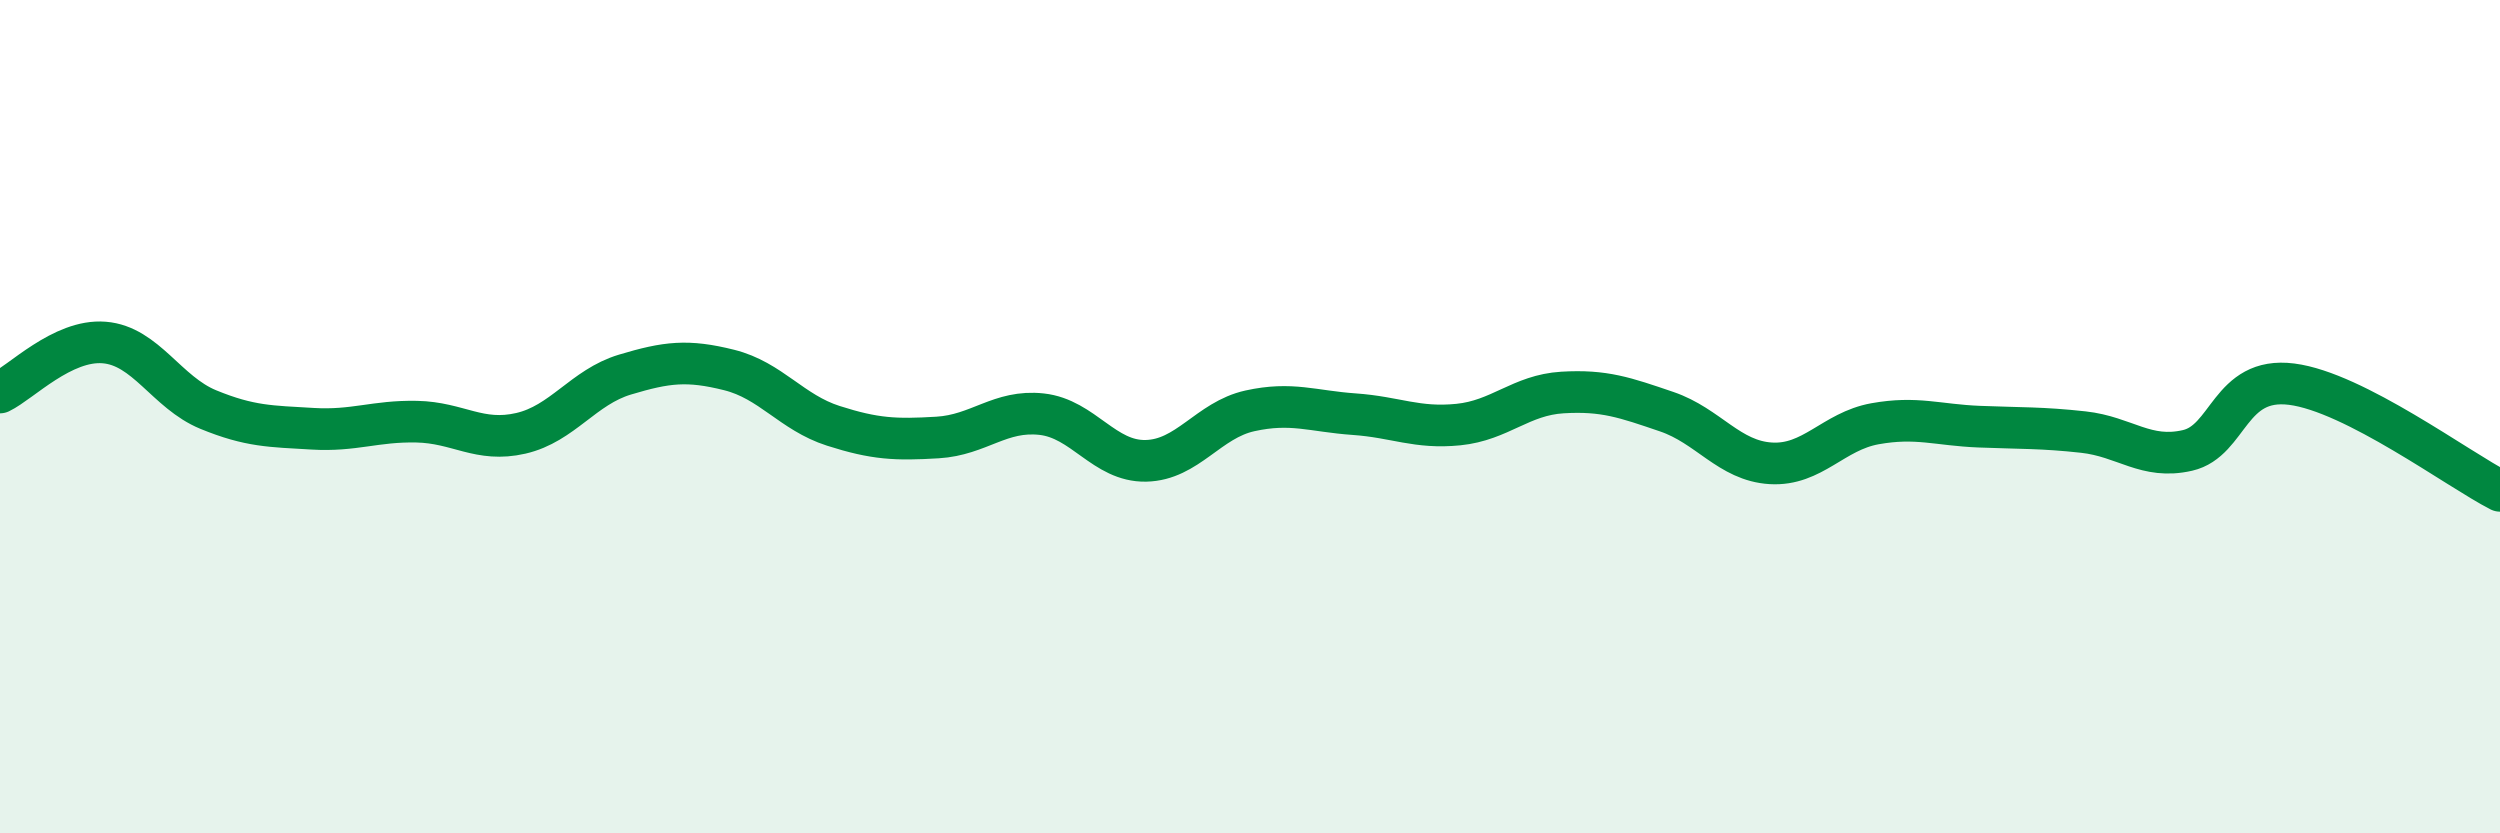 
    <svg width="60" height="20" viewBox="0 0 60 20" xmlns="http://www.w3.org/2000/svg">
      <path
        d="M 0,9.42 C 0.5,9.18 1.5,8.14 2.5,8.22 C 3.5,8.3 4,9.42 5,9.83 C 6,10.24 6.5,10.23 7.5,10.29 C 8.5,10.35 9,10.1 10,10.12 C 11,10.14 11.5,10.63 12.5,10.4 C 13.5,10.17 14,9.29 15,8.99 C 16,8.69 16.5,8.63 17.5,8.88 C 18.5,9.13 19,9.9 20,10.22 C 21,10.54 21.5,10.56 22.5,10.5 C 23.5,10.44 24,9.83 25,9.94 C 26,10.05 26.5,11.08 27.5,11.06 C 28.5,11.04 29,10.08 30,9.86 C 31,9.64 31.5,9.87 32.5,9.94 C 33.5,10.01 34,10.29 35,10.19 C 36,10.09 36.5,9.48 37.5,9.42 C 38.5,9.36 39,9.54 40,9.88 C 41,10.22 41.5,11.06 42.5,11.12 C 43.5,11.18 44,10.35 45,10.17 C 46,9.99 46.5,10.2 47.5,10.24 C 48.5,10.28 49,10.26 50,10.37 C 51,10.48 51.5,11.04 52.5,10.81 C 53.5,10.58 53.5,9.03 55,9.22 C 56.5,9.41 59,11.27 60,11.78L60 20L0 20Z"
        fill="#008740"
        opacity="0.1"
        stroke-linecap="round"
        stroke-linejoin="round"
      />
      <path
        d="M 0,9.42 C 0.5,9.18 1.5,8.14 2.5,8.22 C 3.5,8.3 4,9.42 5,9.83 C 6,10.24 6.5,10.23 7.5,10.29 C 8.5,10.35 9,10.1 10,10.12 C 11,10.14 11.5,10.63 12.5,10.4 C 13.5,10.17 14,9.29 15,8.99 C 16,8.69 16.5,8.63 17.5,8.88 C 18.5,9.13 19,9.9 20,10.22 C 21,10.54 21.5,10.56 22.5,10.5 C 23.5,10.44 24,9.83 25,9.94 C 26,10.05 26.5,11.08 27.5,11.06 C 28.5,11.04 29,10.08 30,9.86 C 31,9.64 31.5,9.87 32.5,9.94 C 33.5,10.01 34,10.29 35,10.19 C 36,10.09 36.5,9.48 37.5,9.42 C 38.5,9.36 39,9.54 40,9.88 C 41,10.22 41.5,11.06 42.5,11.12 C 43.5,11.18 44,10.35 45,10.17 C 46,9.99 46.5,10.2 47.5,10.24 C 48.5,10.28 49,10.26 50,10.37 C 51,10.48 51.5,11.04 52.5,10.81 C 53.5,10.58 53.5,9.03 55,9.22 C 56.5,9.41 59,11.27 60,11.78"
        stroke="#008740"
        stroke-width="1"
        fill="none"
        stroke-linecap="round"
        stroke-linejoin="round"
      />
    </svg>
  